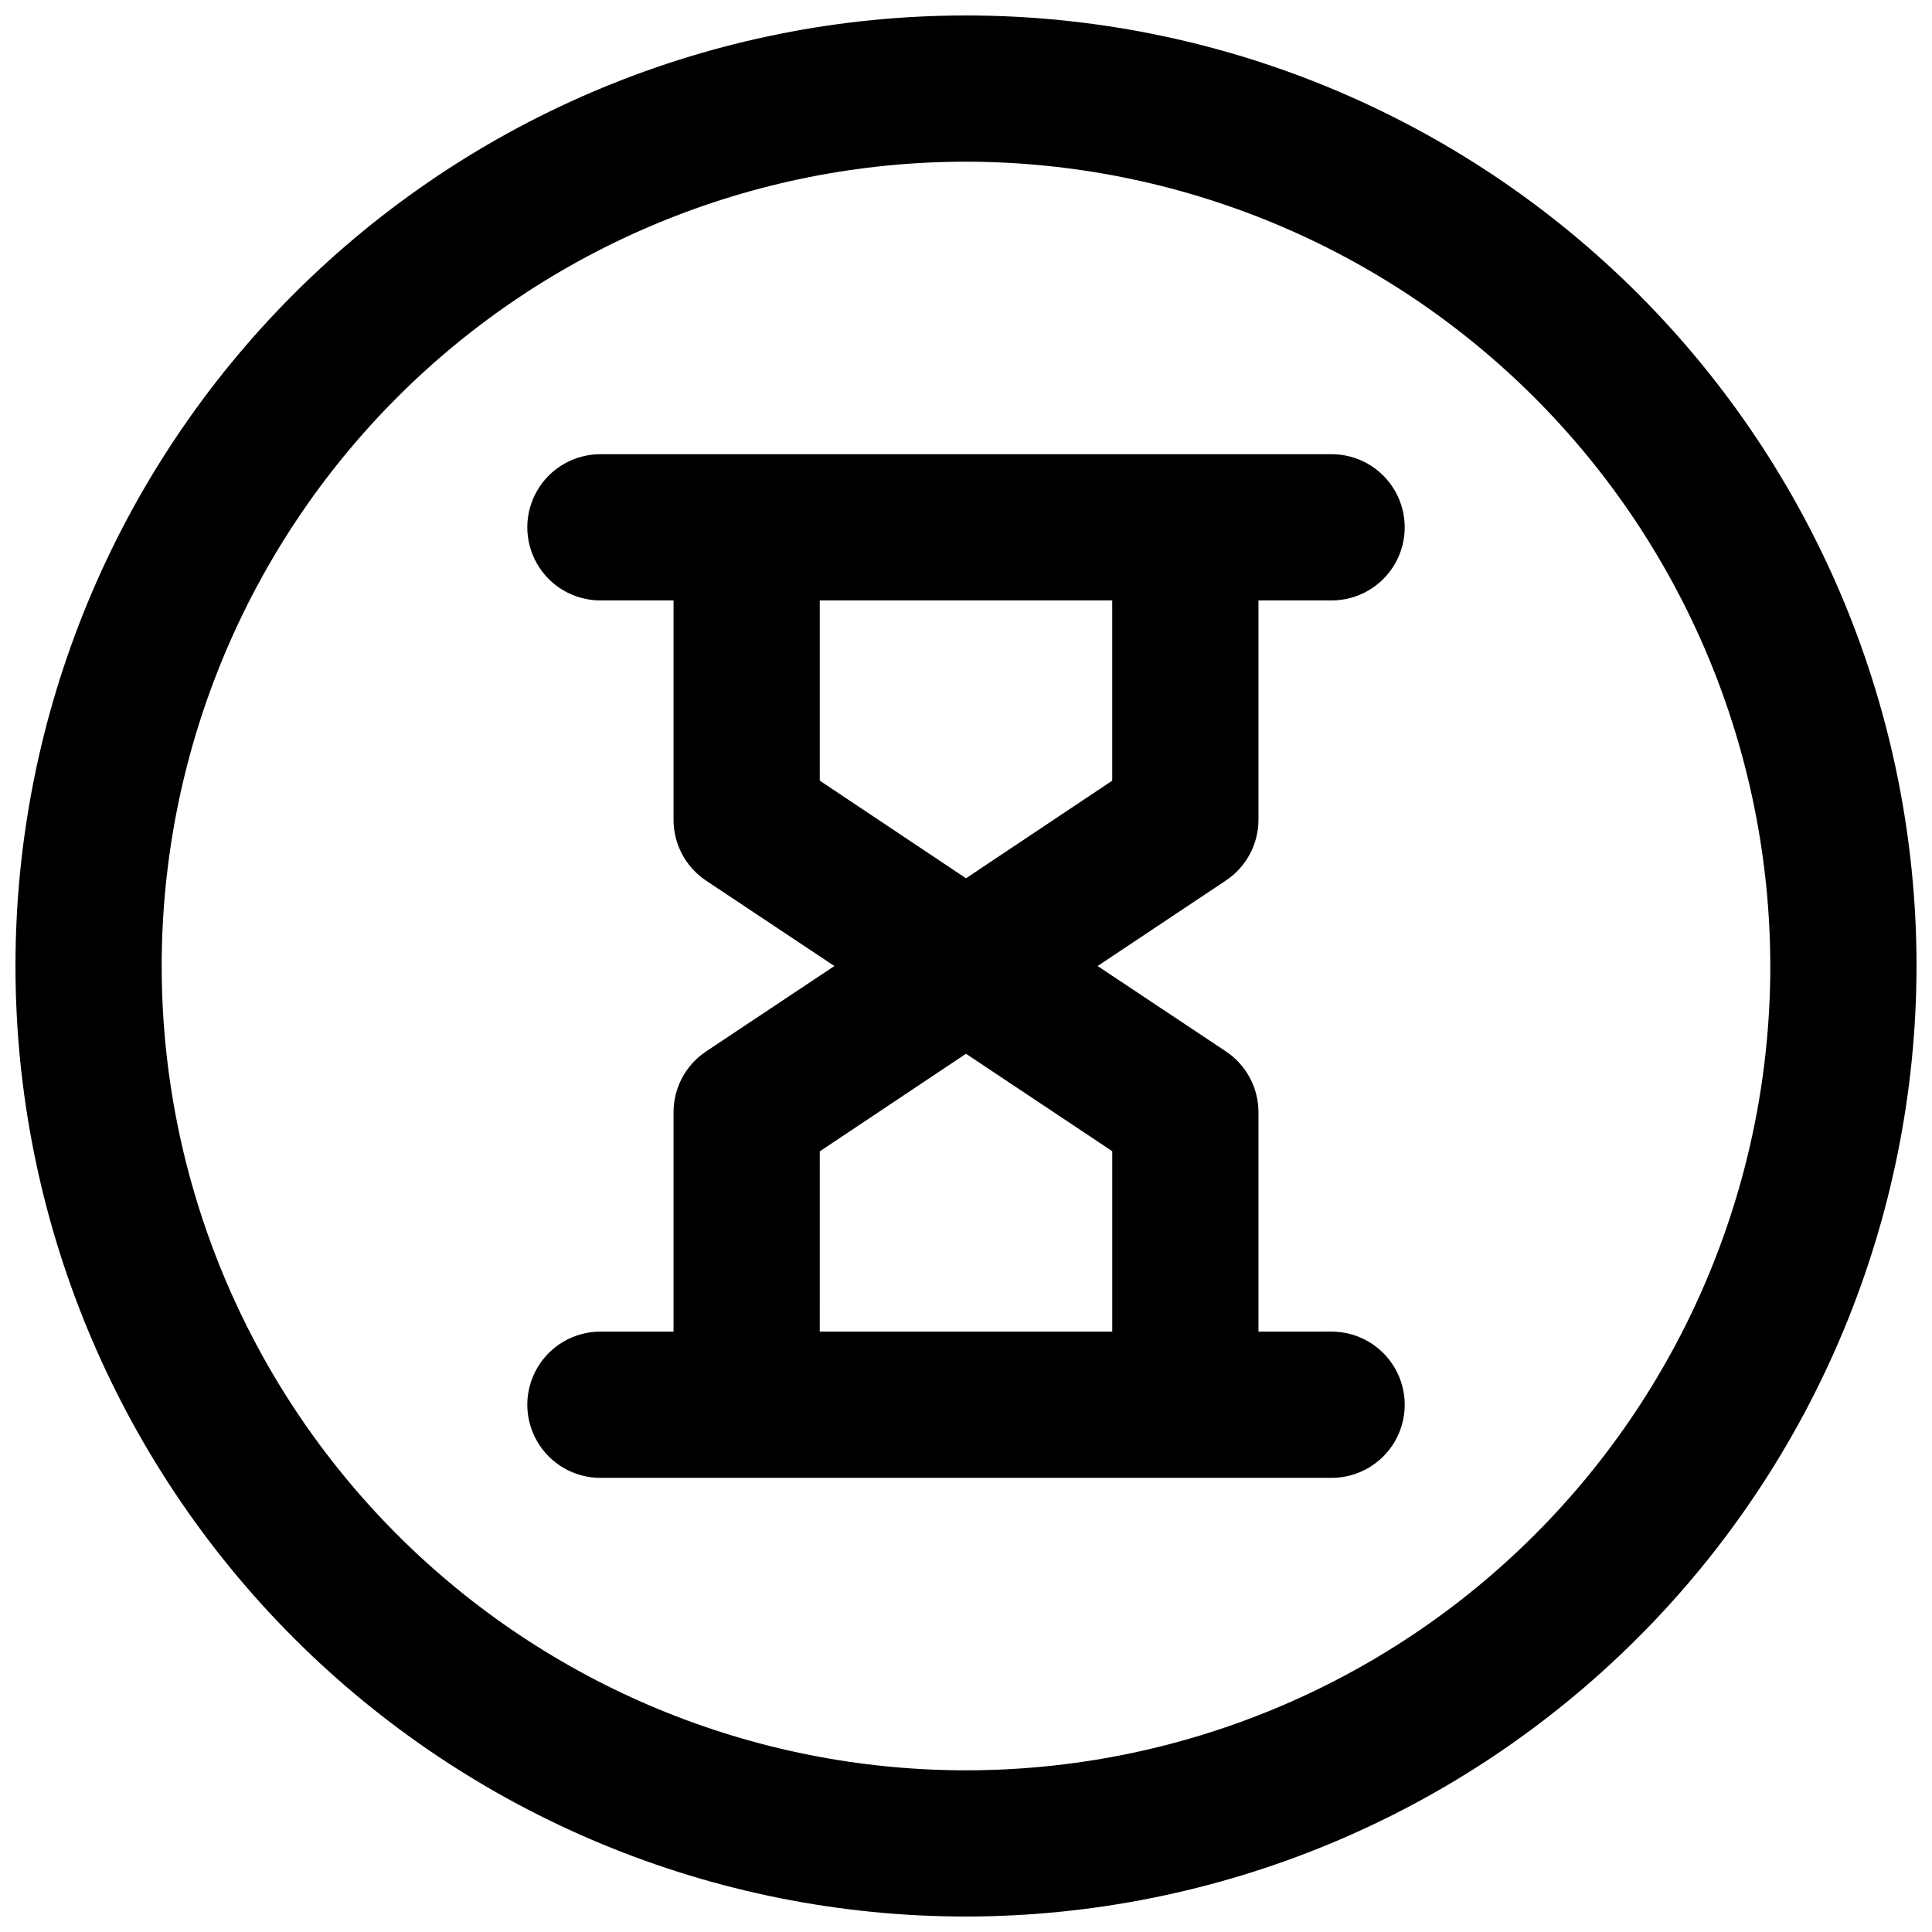 <?xml version="1.0" encoding="UTF-8"?>
<!-- The Best Svg Icon site in the world: iconSvg.co, Visit us! https://iconsvg.co -->
<svg width="800px" height="800px" version="1.1" viewBox="144 144 512 512" xmlns="http://www.w3.org/2000/svg">
 <defs>
  <clipPath id="a">
   <path d="m148.09 148.09h503.81v503.81h-503.81z"/>
  </clipPath>
 </defs>
 <g clip-path="url(#a)">
  <path d="m400 651.9c-66.812 0-130.88-26.539-178.12-73.781-47.242-47.242-73.781-111.31-73.781-178.12 0-66.812 26.539-130.88 73.781-178.12s111.31-73.781 178.12-73.781c66.809 0 130.88 26.539 178.12 73.781 47.242 47.242 73.781 111.31 73.781 178.12-0.074 66.785-26.641 130.81-73.863 178.04-47.227 47.223-111.25 73.789-178.04 73.863zm0-465.05c-56.531 0-110.75 22.457-150.72 62.43-39.973 39.977-62.43 94.191-62.43 150.72s22.457 110.75 62.43 150.72c39.977 39.973 94.191 62.43 150.72 62.43s110.75-22.457 150.72-62.43 62.43-94.188 62.43-150.72c-0.066-56.512-22.543-110.69-62.504-150.65-39.957-39.957-94.137-62.438-150.64-62.504zm96.887 310.04-19.379 0.004v-58.133c0-6.477-3.234-12.527-8.621-16.121l-34.008-22.633 33.949-22.633c5.41-3.582 8.668-9.637 8.68-16.125v-58.129h19.379c6.922 0 13.316-3.695 16.781-9.691 3.461-5.992 3.461-13.379 0-19.375-3.465-5.996-9.859-9.688-16.781-9.688h-193.77c-6.926 0-13.32 3.691-16.781 9.688-3.461 5.996-3.461 13.383 0 19.375 3.461 5.996 9.855 9.691 16.781 9.691h19.375v58.133-0.004c0 6.481 3.234 12.527 8.625 16.125l34.008 22.633-34.008 22.633c-5.391 3.594-8.625 9.645-8.625 16.121v58.133h-19.375c-6.926 0-13.32 3.691-16.781 9.688-3.461 5.996-3.461 13.383 0 19.375 3.461 5.996 9.855 9.691 16.781 9.691h193.77c6.922 0 13.316-3.695 16.781-9.691 3.461-5.992 3.461-13.379 0-19.375-3.465-5.996-9.859-9.688-16.781-9.688zm-135.64-146.01-0.004-47.762h77.508v47.766l-38.75 25.867zm0 98.242 38.754-25.867 38.754 25.828v47.809h-77.512z"/>
 </g>
</svg>